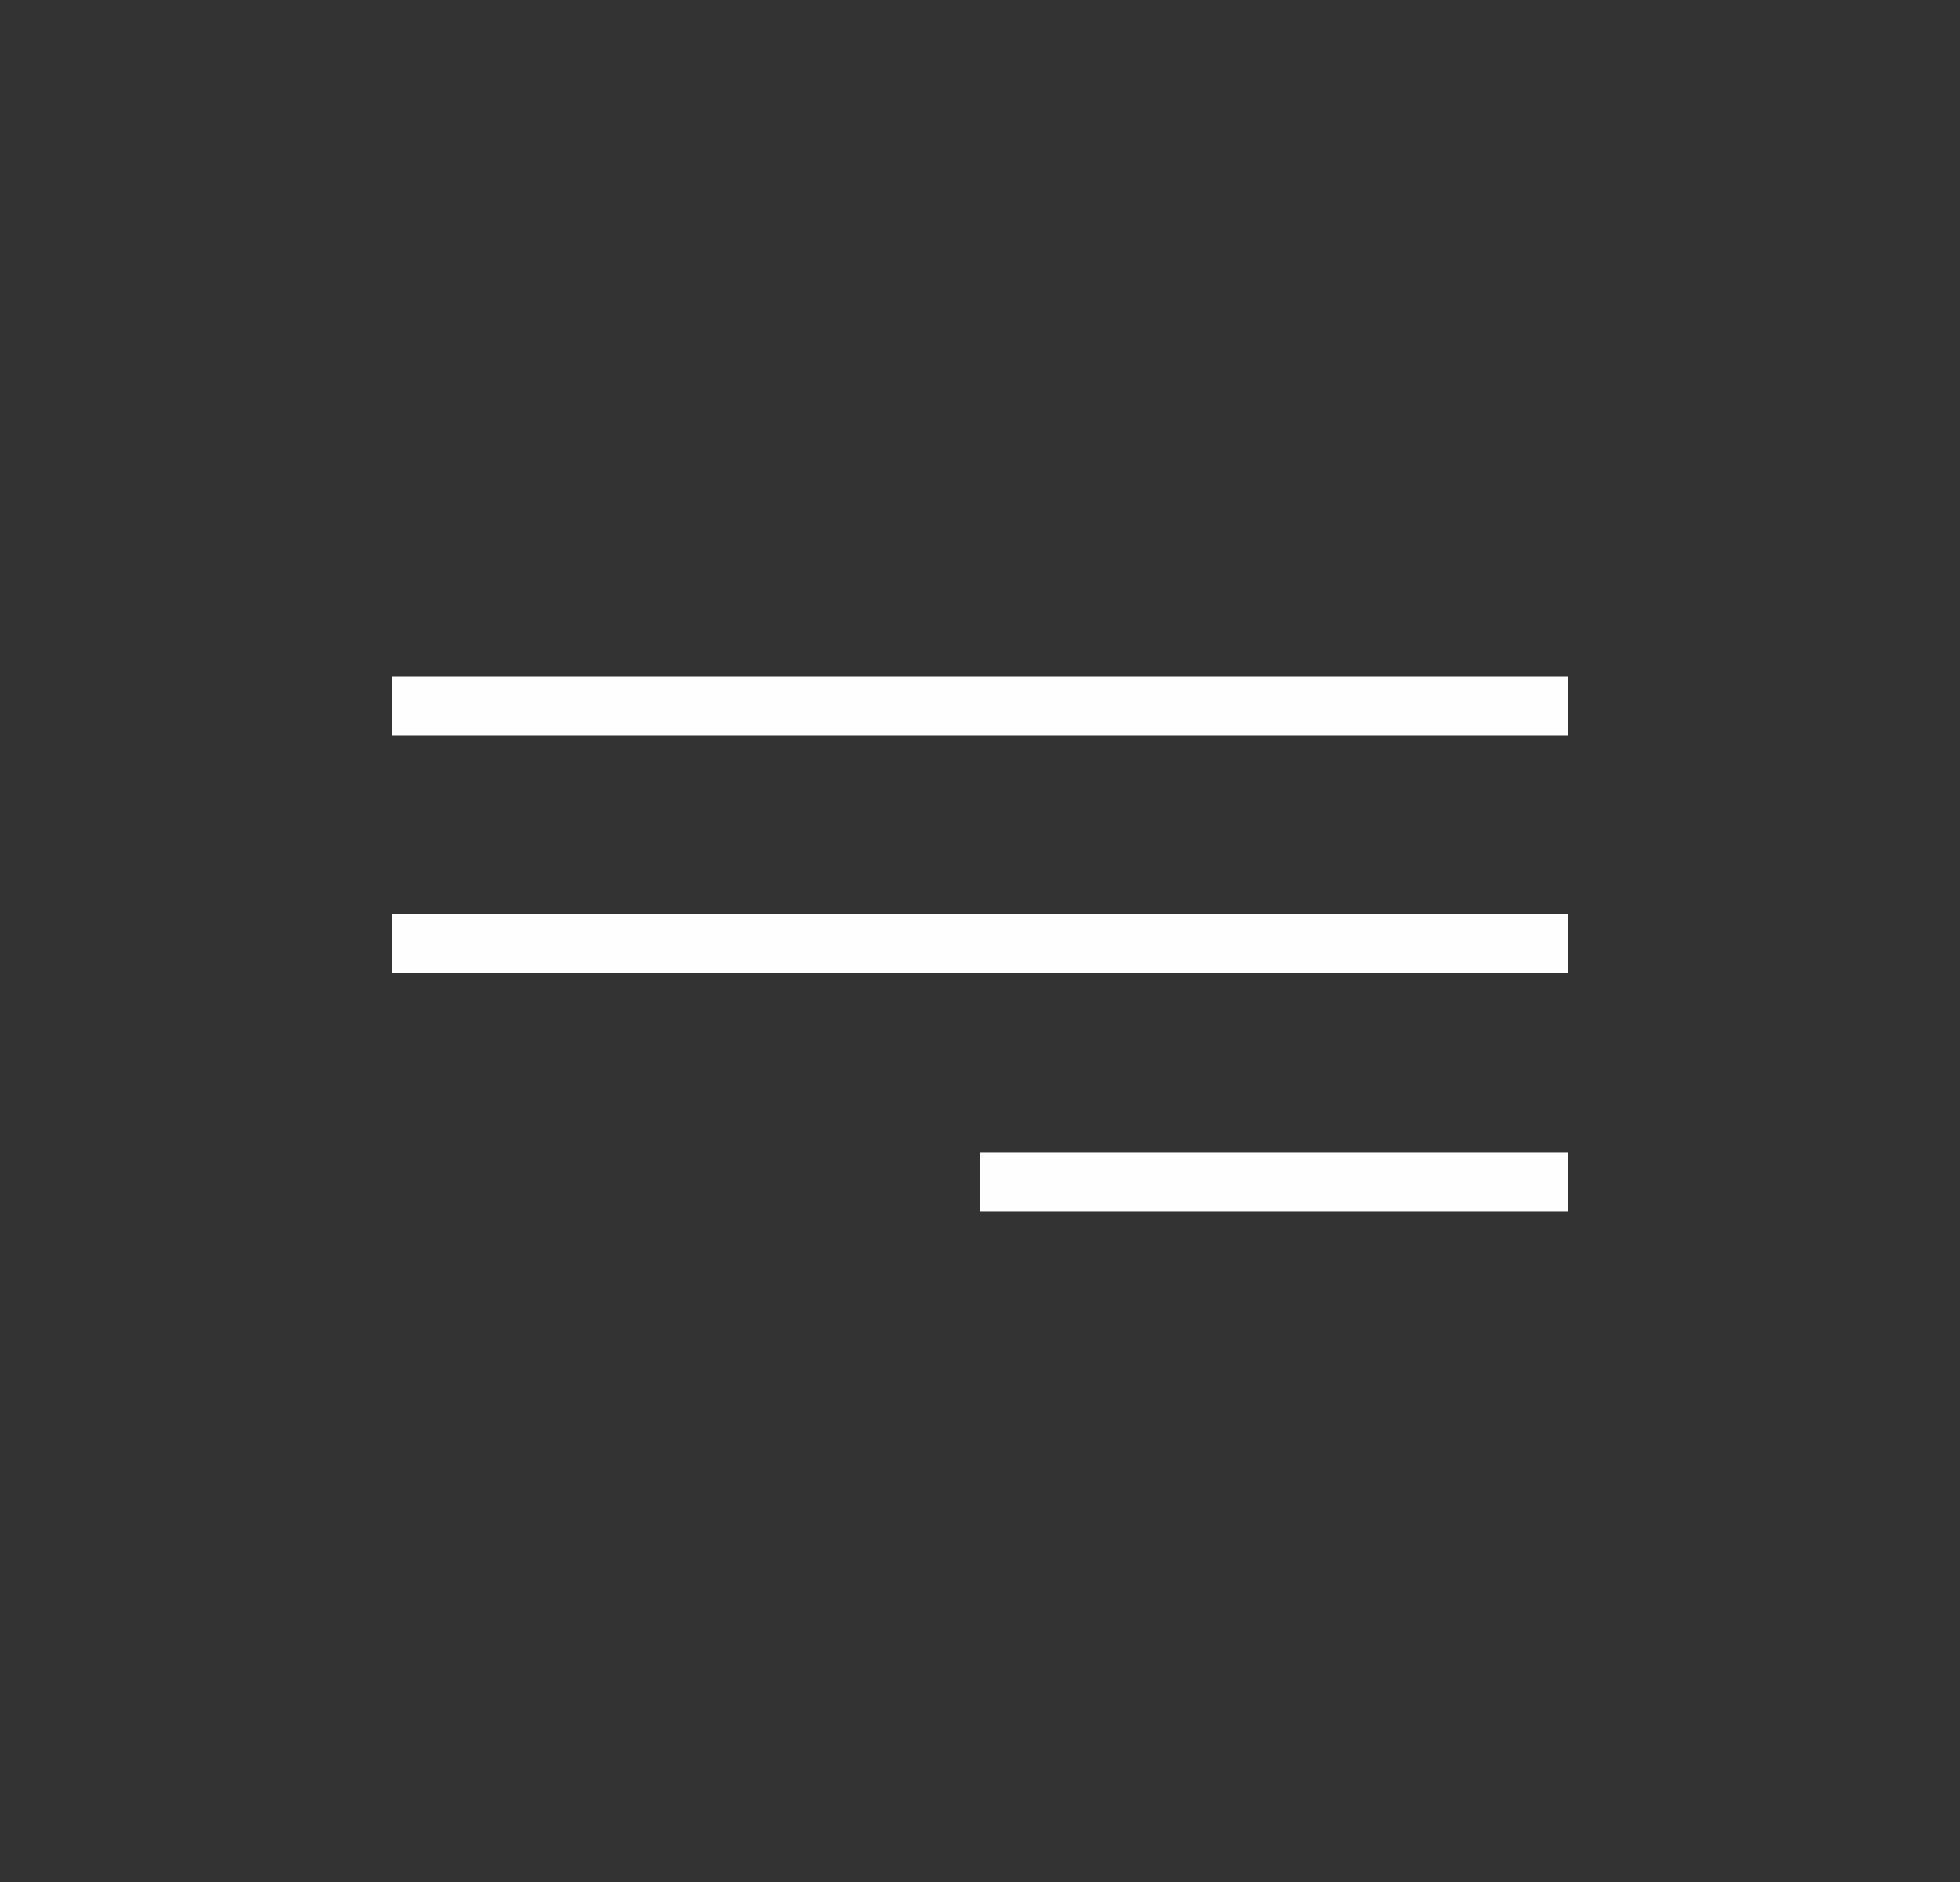 <?xml version="1.0" encoding="UTF-8"?> <svg xmlns="http://www.w3.org/2000/svg" width="50" height="48" viewBox="0 0 50 48" fill="none"><rect x="0" y="0" width="50" height="48" fill="#333333" stroke="none"/><path d="M10 18H40" stroke="#FEFEFE" stroke-width="1.5"></path><path d="M10 24.07H40" stroke="#FEFEFE" stroke-width="1.5"></path><path d="M25 30.139H40" stroke="#FEFEFE" stroke-width="1.5"></path></svg> 